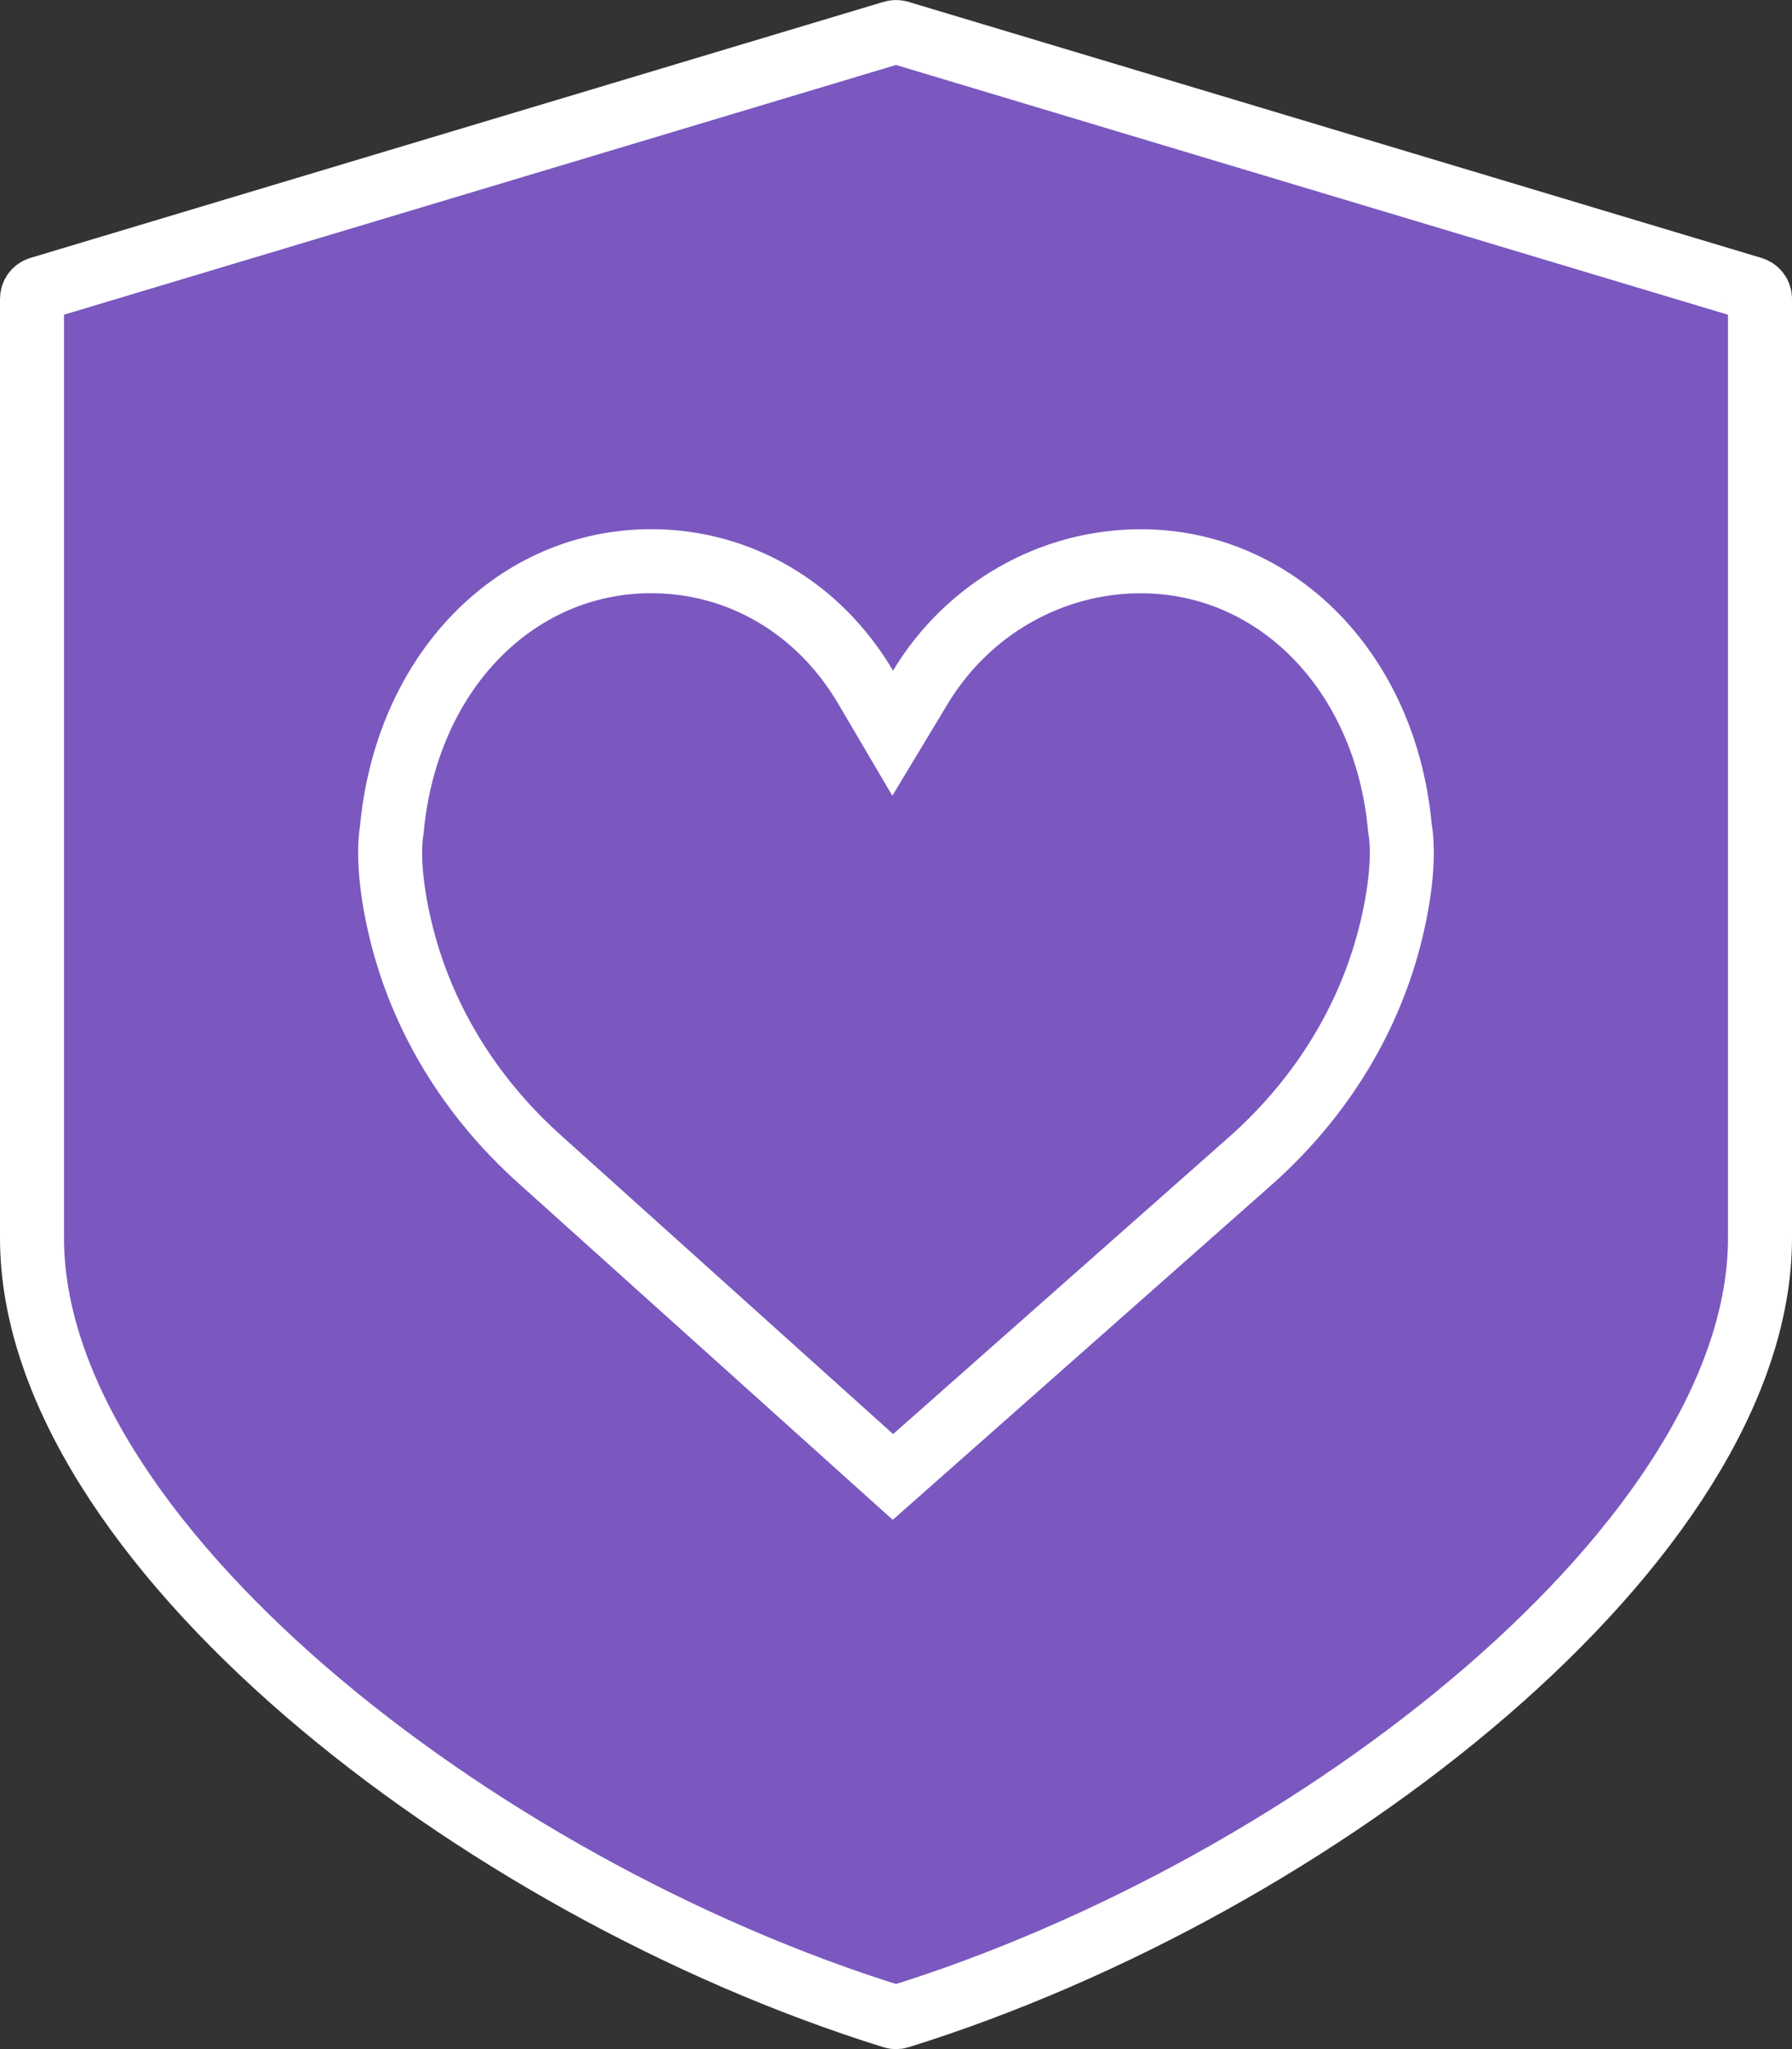 <?xml version="1.0" encoding="UTF-8"?>
<svg width="28px" height="32px" viewBox="0 0 28 32" version="1.1" xmlns="http://www.w3.org/2000/svg" xmlns:xlink="http://www.w3.org/1999/xlink">
    <rect x="0" y="0" width="28" height="32" fill="#333333" stroke="none"/>
    <!-- Generator: Sketch 50.2 (55047) - http://www.bohemiancoding.com/sketch -->
    <title>Protect_my_family</title>
    <desc>Created with Sketch.</desc>
    <defs></defs>
    <g id="Page-1" stroke="none" stroke-width="1" fill="none" fill-rule="evenodd">
        <g id="Artboard-Copy-5" transform="translate(-935, -821)" fill="#7A58BF" fill-rule="nonzero" stroke="#FFFFFF">
            <g id="Group-27" transform="translate(150, 797)">
                <g id="Protect_my_family" transform="translate(785, 24)">
                    <path d="M27.38,4.507 L14.048,0.507 C14.016,0.498 13.983,0.498 13.952,0.507 L0.618,4.507 C0.548,4.528 0.5,4.593 0.5,4.667 L0.5,19.333 C0.5,24.034 7.416,29.46 13.952,31.493 C13.965,31.498 13.981,31.5 14,31.5 C14.019,31.5 14.035,31.498 14.049,31.493 C20.586,29.458 27.5,24.034 27.5,19.333 L27.5,4.667 C27.5,4.593 27.452,4.529 27.38,4.507 Z" id="Shape"></path>
                    <path d="M13.952,23.065 L19.568,18.102 C20.667,17.116 21.417,15.876 21.742,14.514 C21.914,13.794 21.928,13.267 21.878,12.957 L21.873,12.923 C21.651,10.496 19.945,8.765 17.825,8.765 C16.419,8.765 15.118,9.512 14.381,10.732 L13.948,11.45 L13.523,10.728 C12.794,9.493 11.553,8.764 10.174,8.764 C8.055,8.764 6.348,10.496 6.122,12.958 C6.071,13.264 6.085,13.794 6.257,14.514 C6.582,15.876 7.332,17.116 8.431,18.102 L13.952,23.065 Z" id="Shape"></path>
                </g>
            </g>
        </g>
    </g>
</svg>